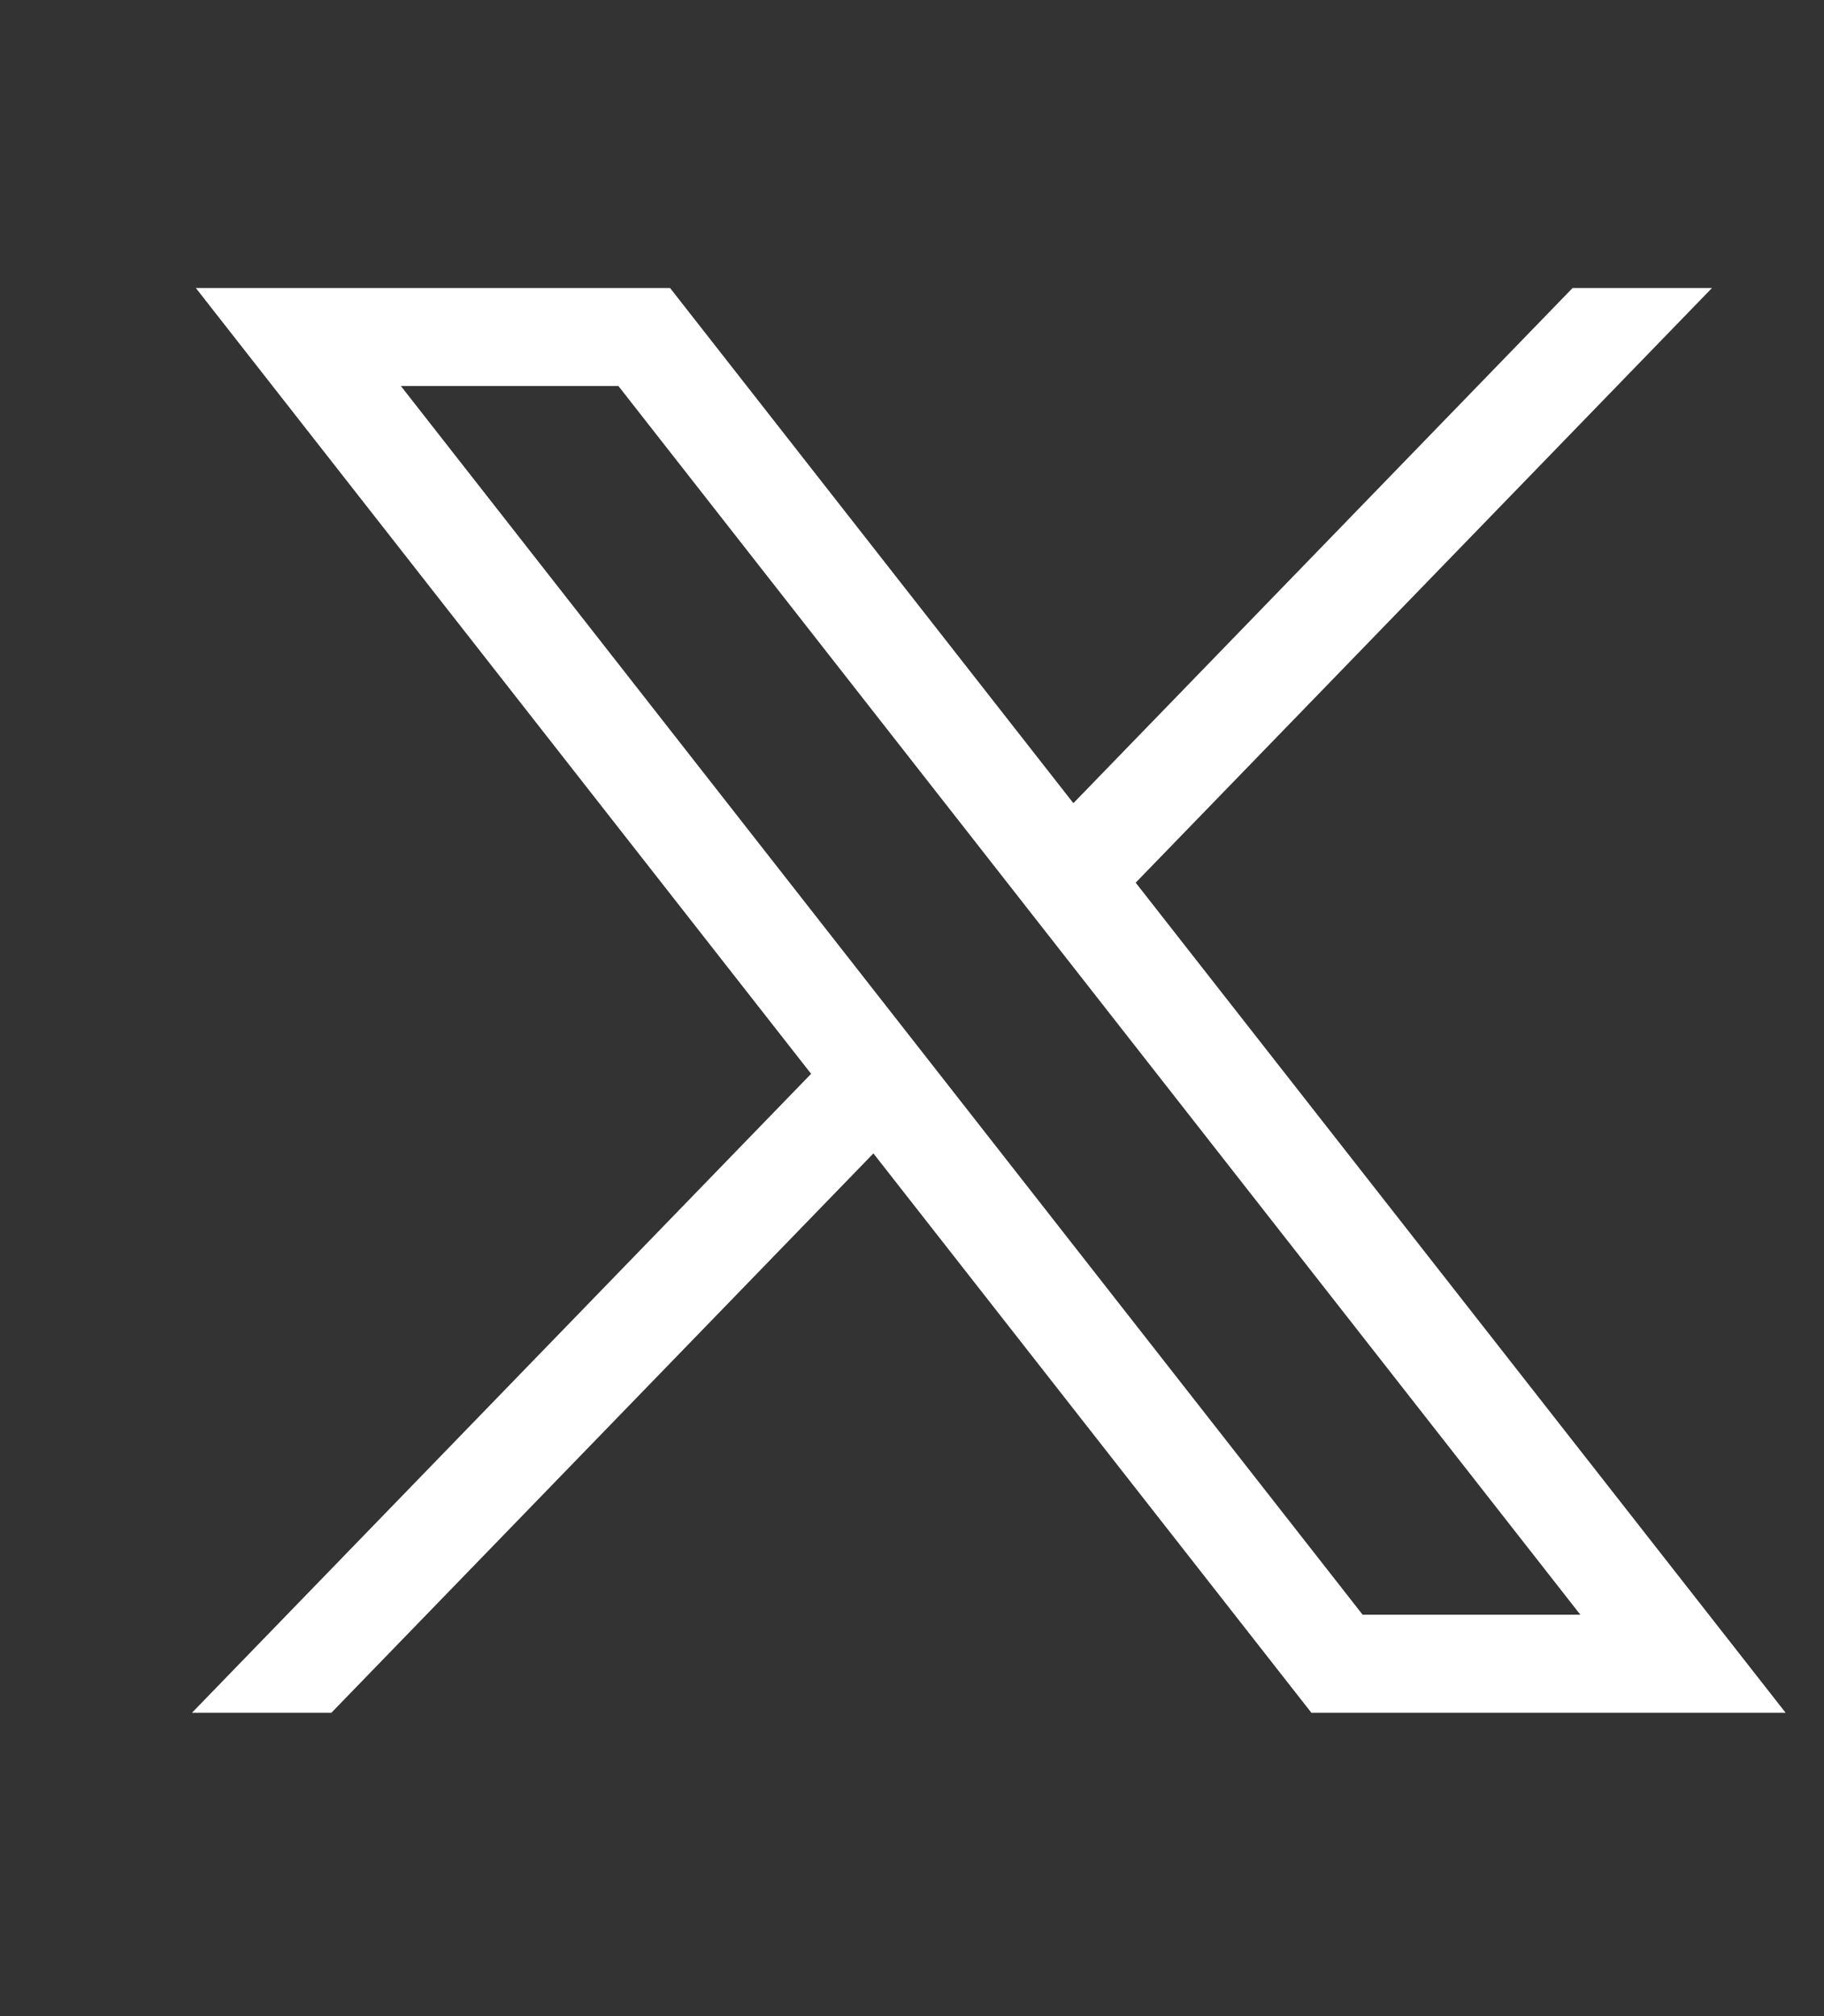 <svg width="19" height="21" viewBox="0 0 19 21" fill="none" xmlns="http://www.w3.org/2000/svg">
<rect x="0" y="0" width="19" height="21" fill="#333333" stroke="none"/>
<path d="M2.04 3L8.449 11.185L2 17.84H3.452L9.098 12.014L13.66 17.84H18.6L11.83 9.194L17.833 3H16.381L11.181 8.366L6.98 3H2.04ZM4.174 4.021H6.442L16.462 16.819H14.194L9.185 10.42L4.176 4.021H4.174Z" fill="white"/>
</svg>
